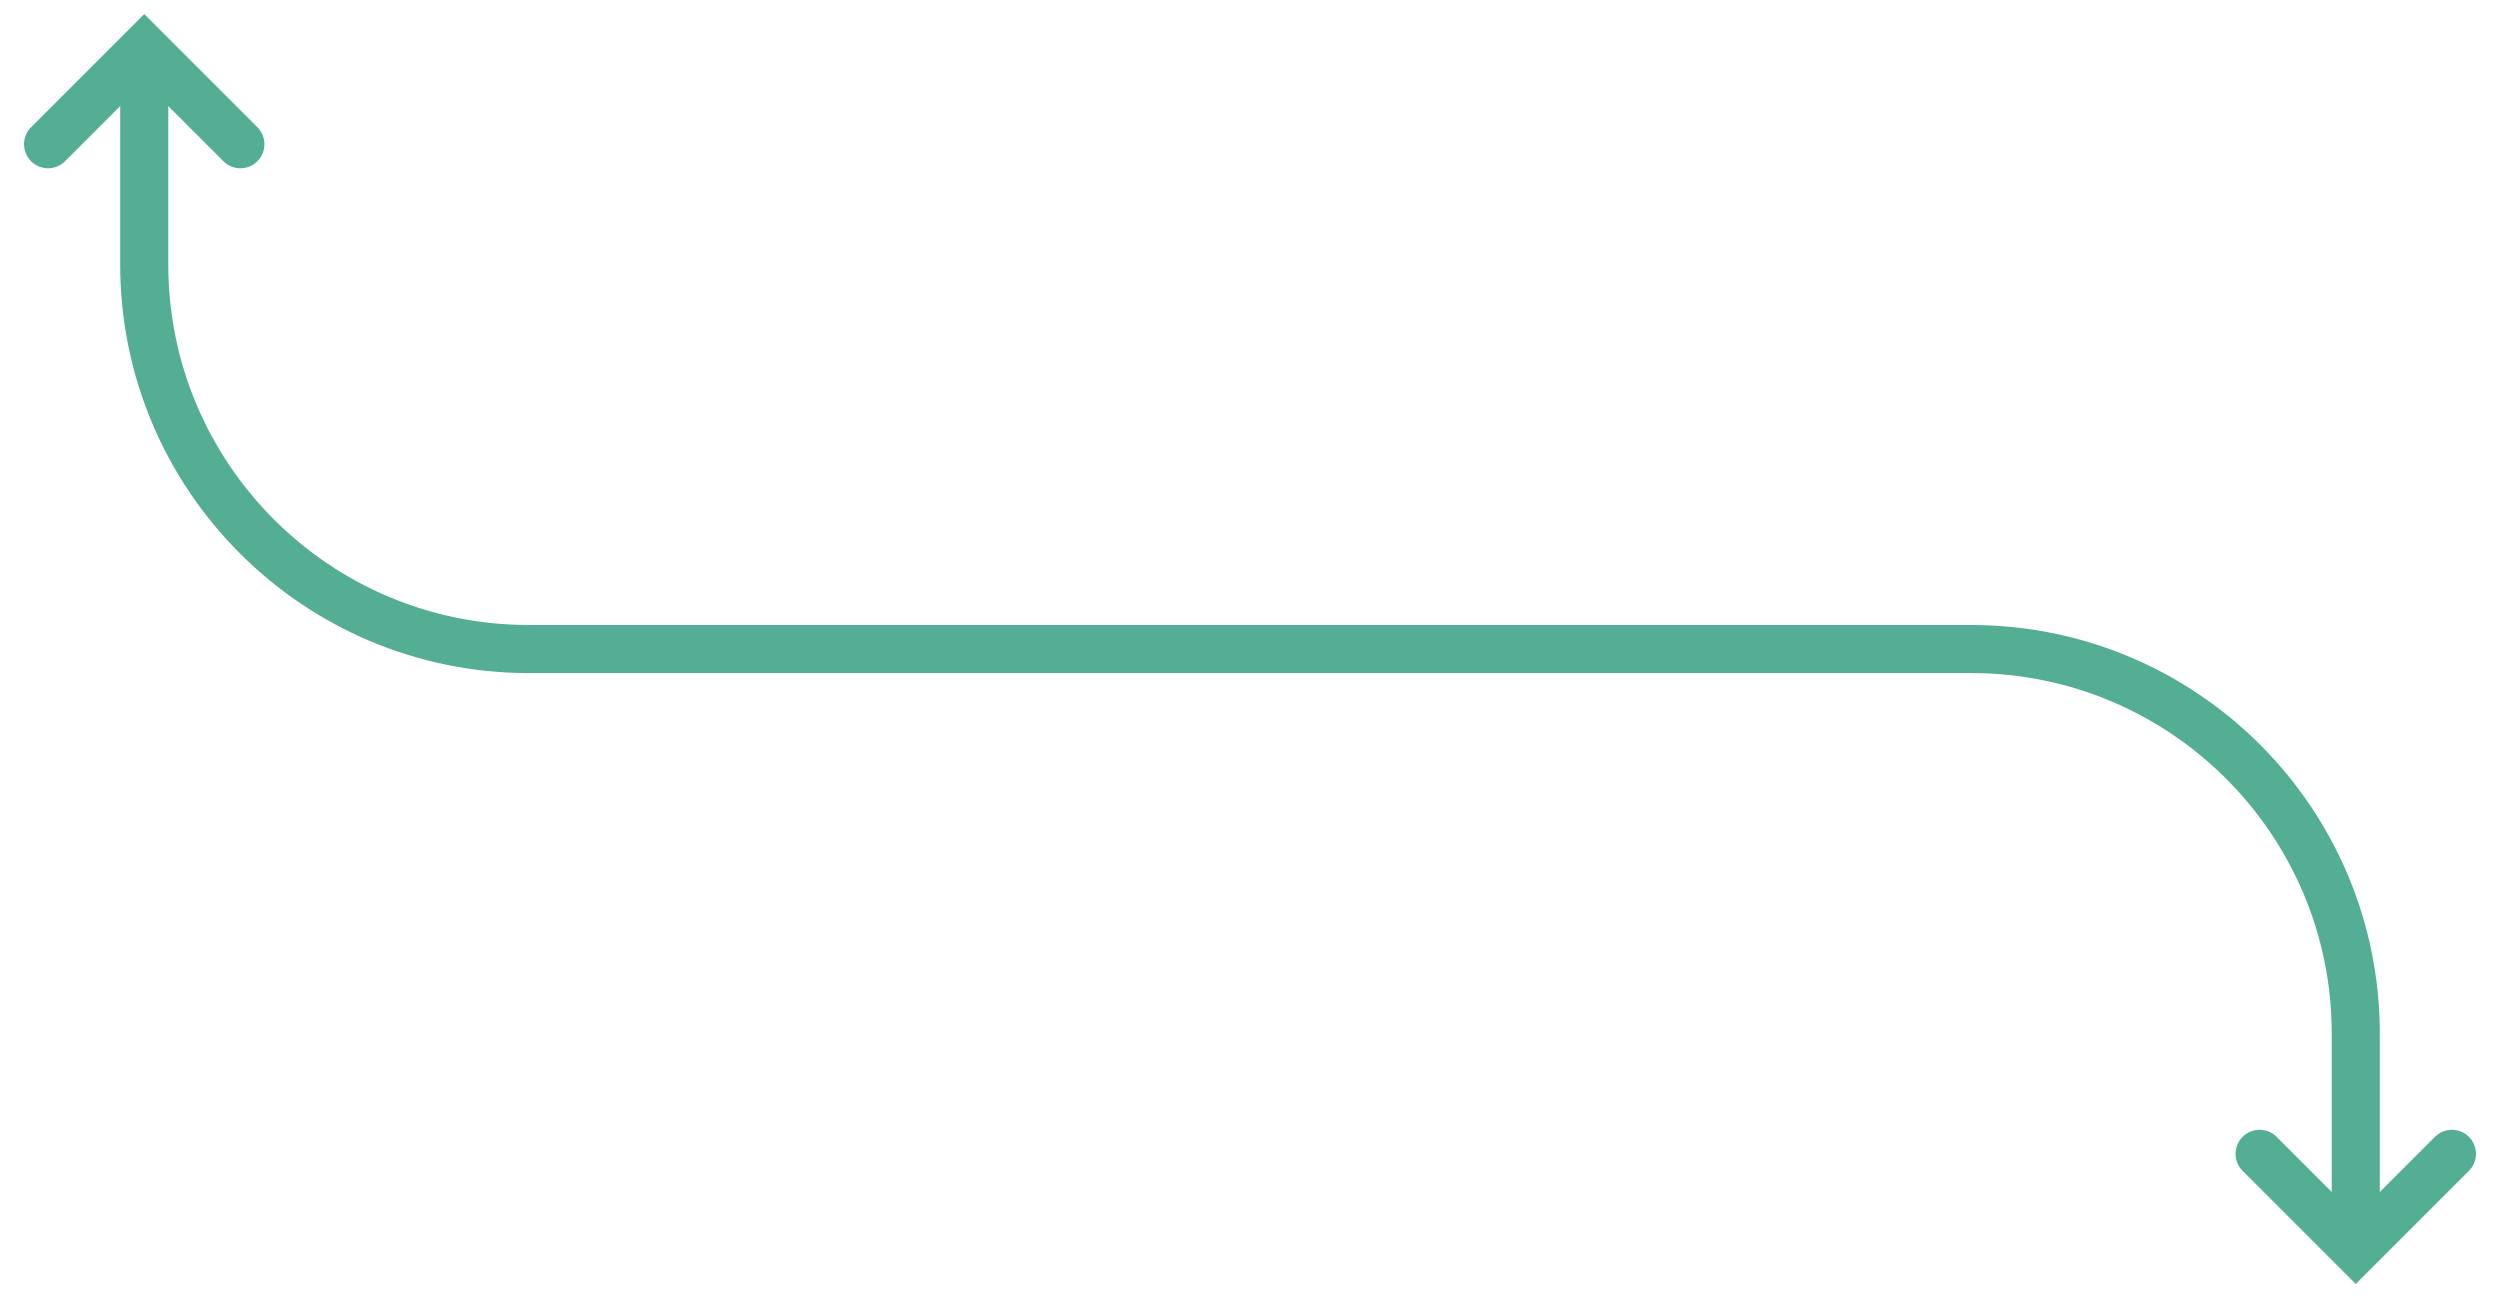 <svg xmlns="http://www.w3.org/2000/svg" width="52" height="27" viewBox="0 0 52 27" fill="none">
  <path d="M3 1L3 5.5C3 9.918 6.582 13.5 11 13.5H41C45.418 13.5 49 17.082 49 21.5V25.5"
    stroke="#53AE94" />
  <path d="M5 3L3 1L1 3" stroke="#53AE94" stroke-linecap="round" />
  <path d="M47 24L49 26L51 24" stroke="#53AE94" stroke-linecap="round" />
</svg>
